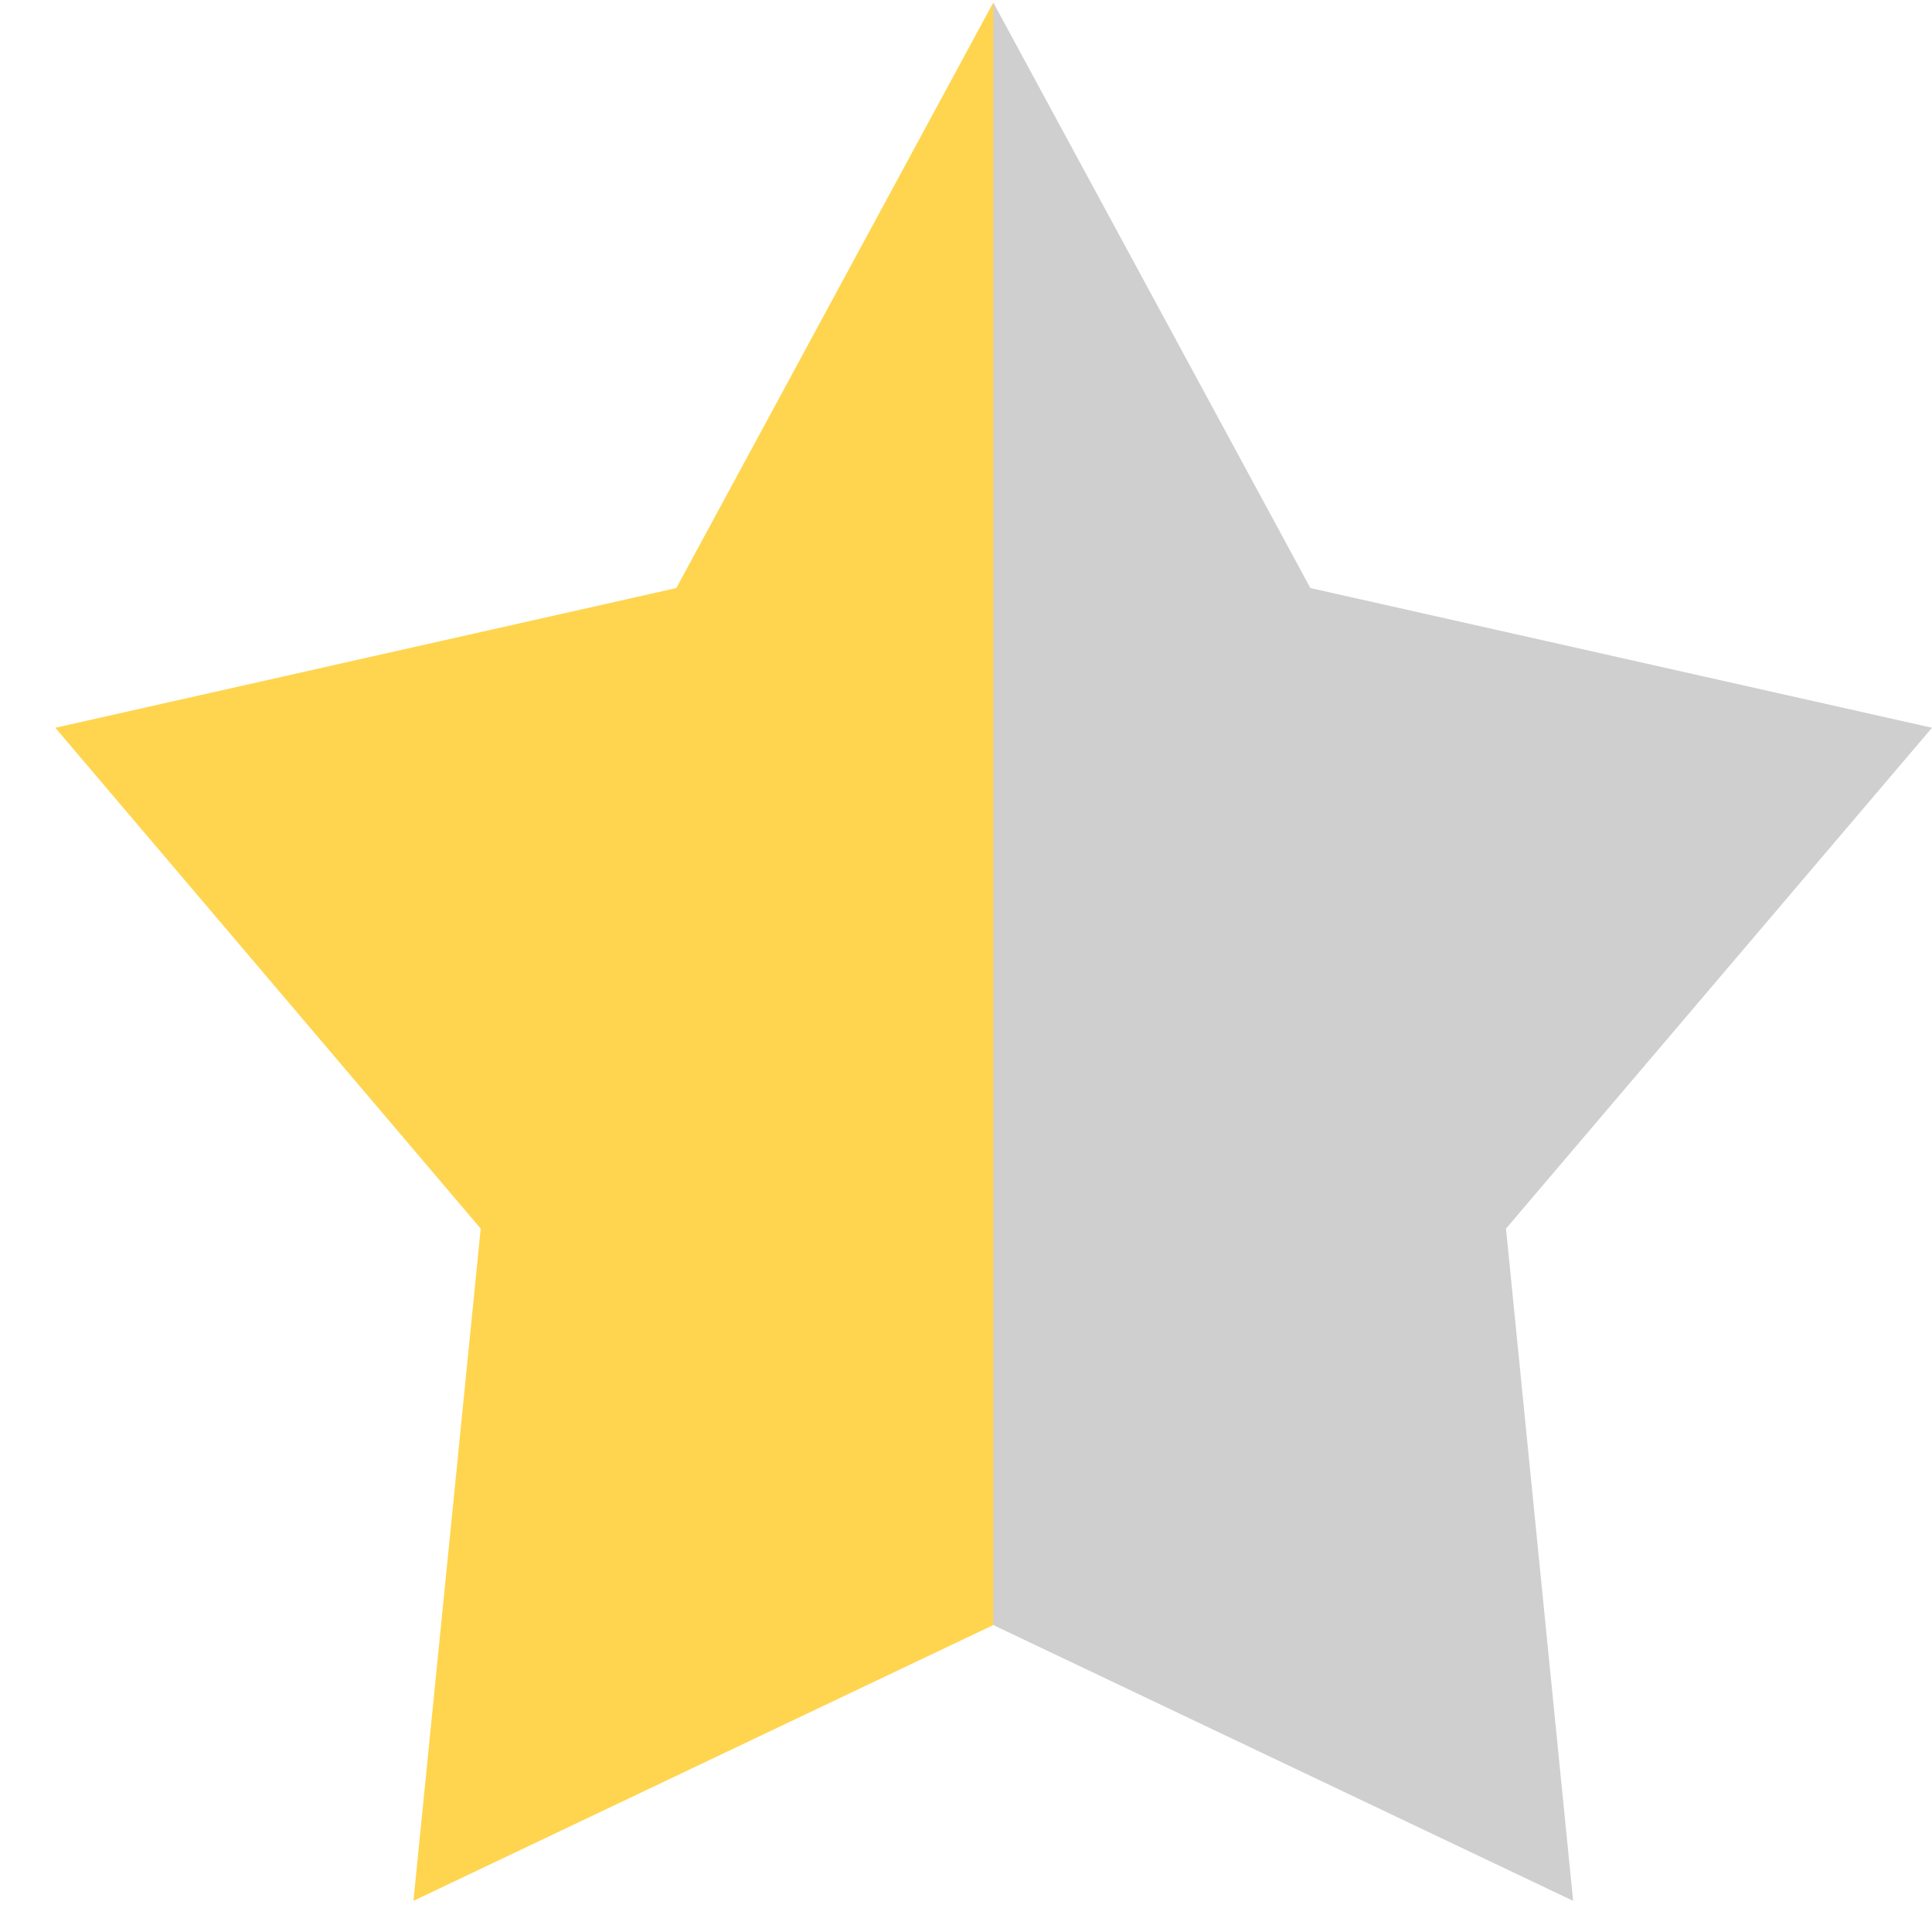<svg width="16" height="16" viewBox="0 0 16 16" fill="none" xmlns="http://www.w3.org/2000/svg">
<path d="M8.226 0.021L9.422 7.881L8.226 13.458L3.424 15.742L3.981 10.175L0.458 6.027L5.601 4.87L8.226 0.021Z" fill="#FFD54F"/>
<path d="M12.472 10.175L13.028 15.742L8.226 13.458V0.021L10.852 4.87L16 6.027L12.472 10.175Z" fill="#CFCFCF"/>
</svg>
